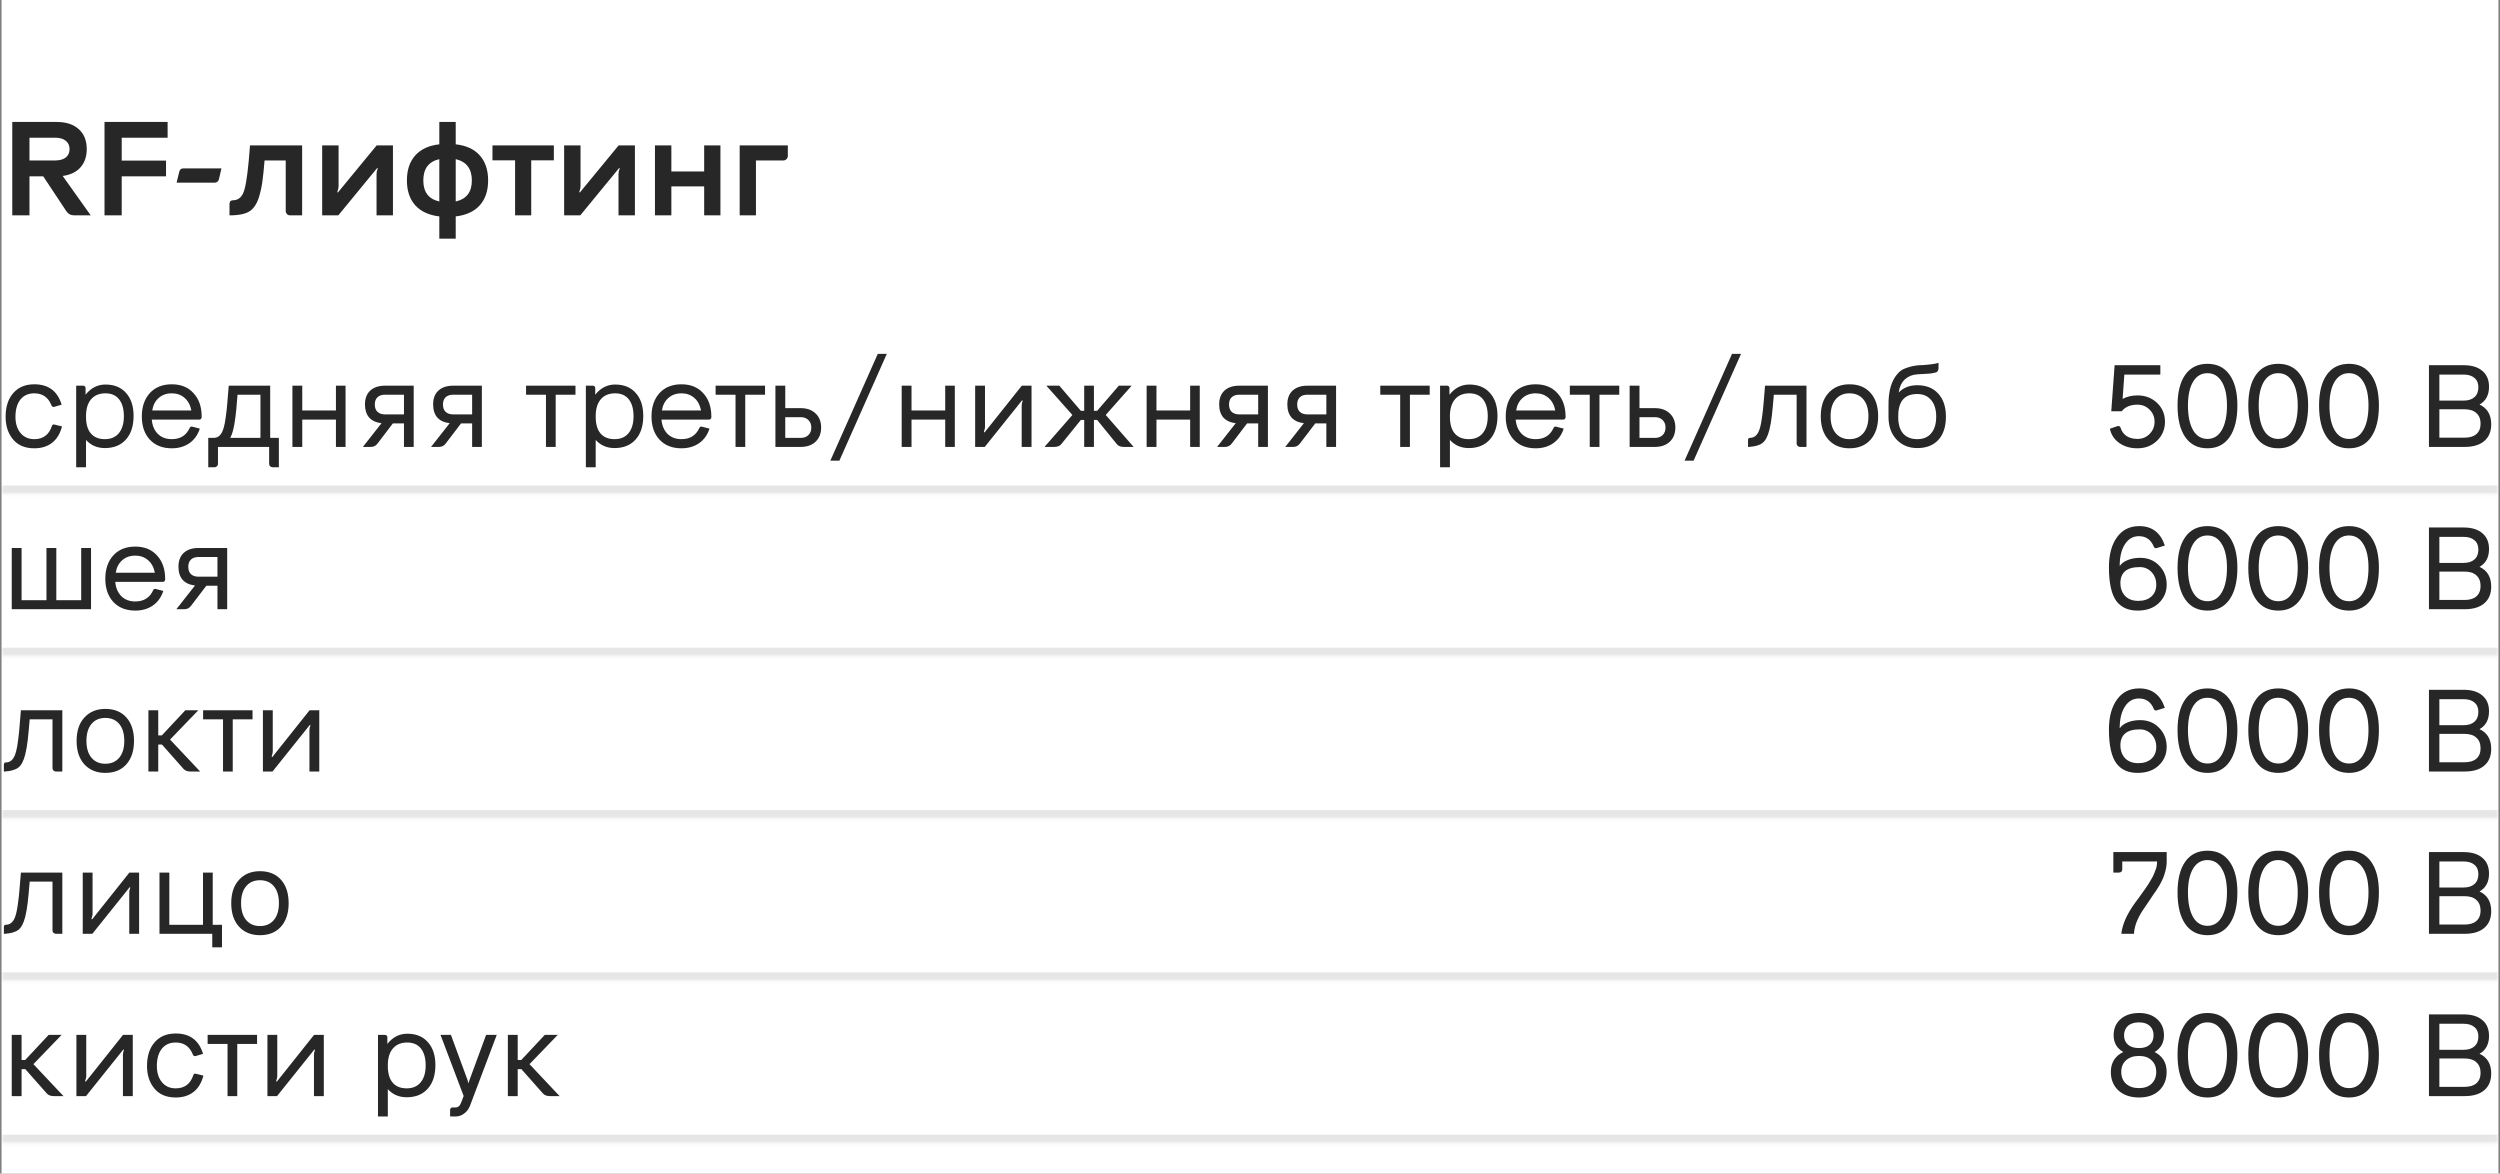 <?xml version="1.0" encoding="UTF-8"?> <svg xmlns="http://www.w3.org/2000/svg" width="801" height="376" viewBox="0 0 801 376" fill="none"><rect x="0" y="0" width="801" height="376" fill="#808080" stroke="none"/><g clip-path="url(#clip0_1546_28248)"><rect width="800" height="376" transform="translate(0.5)" fill="white"></rect><path d="M20.081 56.37L29.067 69H23.769C22.667 69 21.805 68.52 21.183 67.559L13.851 56.497H9.443V69H3.933V39.077H18.174C21.198 39.077 23.557 39.854 25.252 41.408C26.948 42.934 27.795 45.053 27.795 47.766C27.795 50.167 27.117 52.131 25.761 53.657C24.405 55.154 22.512 56.059 20.081 56.37ZM17.666 44.12H9.443V51.411H17.666C19.107 51.411 20.237 51.1 21.056 50.478C21.876 49.828 22.285 48.924 22.285 47.766C22.285 46.635 21.876 45.745 21.056 45.095C20.237 44.446 19.107 44.12 17.666 44.12ZM53.703 39.077V44.12H38.996V51.453H53.195V56.497H38.996V69H33.486V39.077H53.703ZM68.748 58.531H56.584L57.431 55.056C57.573 54.321 58.025 53.954 58.788 53.954H70.952L70.147 57.429C69.921 58.164 69.454 58.531 68.748 58.531ZM80.102 46.579H96.801V69H92.902C92.534 69 92.209 68.859 91.927 68.576C91.672 68.294 91.545 67.969 91.545 67.601V51.411H84.764C84.566 53.982 84.326 56.299 84.043 58.362C83.789 60.085 83.422 61.724 82.941 63.278C82.235 65.397 81.246 66.867 79.975 67.686C78.731 68.477 76.88 68.915 74.422 69H73.532V65.44C73.532 64.592 73.899 64.168 74.634 64.168C76.471 64.168 77.7 63.024 78.322 60.735C79 58.39 79.593 53.671 80.102 46.579ZM120.729 46.621V46.579H125.9V69H120.644V55.819C120.644 55.197 120.757 54.632 120.983 54.123C121.096 53.982 121.054 53.883 120.856 53.827L108.395 69L108.353 68.958V69H103.225V46.579H108.48V59.718C108.48 60.114 108.353 60.693 108.099 61.456C108.042 61.597 108.099 61.667 108.268 61.667L120.687 46.579L120.729 46.621ZM146.012 69.339V76.46H140.757V69.339C137.422 68.944 134.851 67.757 133.043 65.779C131.263 63.773 130.373 61.117 130.373 57.811C130.373 54.476 131.263 51.806 133.043 49.8C134.851 47.794 137.422 46.607 140.757 46.24V39.077H146.012V46.24C149.375 46.607 151.946 47.794 153.726 49.8C155.506 51.806 156.396 54.476 156.396 57.811C156.396 61.117 155.506 63.773 153.726 65.779C151.946 67.757 149.375 68.944 146.012 69.339ZM140.757 64.55V50.987C137.338 51.778 135.628 54.053 135.628 57.811C135.628 61.54 137.338 63.787 140.757 64.55ZM146.012 50.987V64.55C149.459 63.787 151.183 61.54 151.183 57.811C151.183 54.081 149.459 51.806 146.012 50.987ZM157.787 46.579H177.453V51.368H170.205V69H165.034V51.368H157.787V46.579ZM198.254 46.621V46.579H203.425V69H198.169V55.819C198.169 55.197 198.282 54.632 198.508 54.123C198.621 53.982 198.579 53.883 198.381 53.827L185.92 69L185.878 68.958V69H180.749V46.579H186.005V59.718C186.005 60.114 185.878 60.693 185.624 61.456C185.567 61.597 185.624 61.667 185.793 61.667L198.212 46.579L198.254 46.621ZM225.614 54.928V46.579H230.827V69H225.614V59.718H215.103V69H209.847V46.579H215.103V54.928H225.614ZM236.992 46.579H252.42V49.969C252.42 50.365 252.279 50.704 251.996 50.987C251.714 51.269 251.375 51.411 250.979 51.411H242.206V69H236.992V46.579Z" fill="#272727"></path><mask id="path-2-inside-1_1546_28248" fill="white"><path d="M0.5 106.191H800.5V158.191H0.5V106.191Z"></path></mask><path d="M800.5 155.542H0.5V160.84H800.5V155.542Z" fill="black" fill-opacity="0.1" mask="url(#path-2-inside-1_1546_28248)"></path><path d="M10.995 143.636C8.053 143.636 5.791 142.697 4.209 140.818C2.602 138.914 1.798 136.491 1.798 133.549C1.798 130.335 2.614 127.801 4.246 125.946C5.877 124.067 8.127 123.128 10.995 123.128C15.52 123.128 18.437 125.304 19.748 129.655L17.374 130.36C16.979 130.459 16.682 130.298 16.484 129.877C15.47 127.306 13.641 126.021 10.995 126.021C9.067 126.021 7.571 126.7 6.508 128.06C5.47 129.395 4.95 131.225 4.95 133.549C4.95 135.7 5.494 137.431 6.582 138.741C7.67 140.051 9.141 140.707 10.995 140.707C13.789 140.707 15.656 139.334 16.595 136.59C16.694 136.096 16.991 135.91 17.485 136.034L19.859 136.627C19.29 138.902 18.239 140.645 16.707 141.856C15.198 143.043 13.295 143.636 10.995 143.636ZM33.79 123.202C36.608 123.202 38.809 124.104 40.391 125.909C41.998 127.689 42.802 130.137 42.802 133.252C42.802 136.466 41.986 138.988 40.354 140.818C38.722 142.647 36.472 143.562 33.605 143.562C31.157 143.562 29.142 142.697 27.559 140.966V149.719H24.407V123.573H26.669C26.867 123.573 27.04 123.647 27.189 123.795C27.337 123.919 27.411 124.08 27.411 124.277V126.466C29.142 124.29 31.268 123.202 33.79 123.202ZM33.605 140.707C35.533 140.707 37.029 140.064 38.092 138.778C39.155 137.468 39.687 135.663 39.687 133.364C39.687 131.04 39.18 129.235 38.166 127.949C37.153 126.663 35.694 126.021 33.79 126.021C31.861 126.021 30.353 126.626 29.265 127.838C28.178 129.049 27.609 130.792 27.559 133.067V133.512C27.559 135.885 28.079 137.678 29.117 138.889C30.155 140.101 31.651 140.707 33.605 140.707ZM55.045 123.128C57.987 123.128 60.311 124.08 62.017 125.983C63.748 127.862 64.613 130.347 64.613 133.438V133.697C64.613 133.895 64.539 134.068 64.39 134.217C64.242 134.365 64.069 134.439 63.871 134.439H48.629C48.802 136.368 49.457 137.9 50.594 139.038C51.732 140.15 53.215 140.707 55.045 140.707C57.764 140.707 59.668 139.52 60.756 137.146C60.929 136.751 61.201 136.602 61.572 136.701L64.019 137.332C63.377 139.334 62.264 140.892 60.682 142.005C59.099 143.093 57.22 143.636 55.045 143.636C52.078 143.636 49.729 142.709 47.998 140.855C46.292 139.001 45.439 136.528 45.439 133.438C45.439 130.347 46.292 127.85 47.998 125.946C49.729 124.067 52.078 123.128 55.045 123.128ZM55.045 126.021C53.363 126.021 51.967 126.515 50.854 127.504C49.741 128.468 49.049 129.803 48.777 131.509H61.312C60.991 129.803 60.274 128.468 59.161 127.504C58.049 126.515 56.676 126.021 55.045 126.021ZM86.565 123.573V140.299H89.346V149.719H87.344C87.047 149.719 86.787 149.607 86.565 149.385C86.342 149.187 86.231 148.927 86.231 148.606V143.191H69.839V148.606C69.839 148.927 69.728 149.187 69.505 149.385C69.282 149.607 69.011 149.719 68.689 149.719H66.724V140.299H68.43C69.245 140.299 69.913 140.027 70.432 139.483C70.976 138.939 71.409 138.061 71.73 136.85C71.928 136.182 72.126 135.119 72.324 133.66C72.571 131.88 72.731 130.446 72.806 129.358C72.905 128.444 73.065 126.515 73.288 123.573H86.565ZM83.449 126.466H76.106C75.859 130.051 75.55 133.03 75.179 135.403C74.833 137.579 74.363 139.211 73.77 140.299H83.449V126.466ZM107.634 131.509V123.573H110.713V143.191H107.634V134.439H96.842V143.191H93.69V123.573H96.842V131.509H107.634ZM123.35 123.573H132.548V143.191H129.432V135.663H125.872L121.014 142.042C120.47 142.808 119.741 143.191 118.826 143.191H116.267L122.238 135.589C120.507 135.391 119.184 134.785 118.27 133.772C117.379 132.733 116.934 131.336 116.934 129.581C116.934 127.677 117.491 126.206 118.603 125.168C119.741 124.104 121.323 123.573 123.35 123.573ZM123.35 132.77H129.432V126.466H123.35C122.312 126.466 121.508 126.738 120.94 127.281C120.371 127.825 120.087 128.592 120.087 129.581C120.087 130.619 120.371 131.41 120.94 131.954C121.508 132.498 122.312 132.77 123.35 132.77ZM145.189 123.573H154.386V143.191H151.271V135.663H147.711L142.853 142.042C142.309 142.808 141.579 143.191 140.665 143.191H138.106L144.076 135.589C142.346 135.391 141.023 134.785 140.108 133.772C139.218 132.733 138.773 131.336 138.773 129.581C138.773 127.677 139.329 126.206 140.442 125.168C141.579 124.104 143.162 123.573 145.189 123.573ZM145.189 132.77H151.271V126.466H145.189C144.151 126.466 143.347 126.738 142.778 127.281C142.21 127.825 141.925 128.592 141.925 129.581C141.925 130.619 142.21 131.41 142.778 131.954C143.347 132.498 144.151 132.77 145.189 132.77ZM168.548 123.573H184.384V126.466H178.042V143.191H174.927V126.466H168.548V123.573ZM197.092 123.202C199.91 123.202 202.111 124.104 203.693 125.909C205.3 127.689 206.104 130.137 206.104 133.252C206.104 136.466 205.288 138.988 203.656 140.818C202.024 142.647 199.774 143.562 196.907 143.562C194.459 143.562 192.444 142.697 190.861 140.966V149.719H187.709V123.573H189.971C190.169 123.573 190.342 123.647 190.491 123.795C190.639 123.919 190.713 124.08 190.713 124.277V126.466C192.444 124.29 194.57 123.202 197.092 123.202ZM196.907 140.707C198.835 140.707 200.331 140.064 201.394 138.778C202.457 137.468 202.989 135.663 202.989 133.364C202.989 131.04 202.482 129.235 201.468 127.949C200.454 126.663 198.996 126.021 197.092 126.021C195.163 126.021 193.655 126.626 192.567 127.838C191.48 129.049 190.911 130.792 190.861 133.067V133.512C190.861 135.885 191.381 137.678 192.419 138.889C193.457 140.101 194.953 140.707 196.907 140.707ZM218.347 123.128C221.289 123.128 223.613 124.08 225.319 125.983C227.049 127.862 227.915 130.347 227.915 133.438V133.697C227.915 133.895 227.841 134.068 227.692 134.217C227.544 134.365 227.371 134.439 227.173 134.439H211.931C212.104 136.368 212.759 137.9 213.896 139.038C215.034 140.15 216.517 140.707 218.347 140.707C221.066 140.707 222.97 139.52 224.058 137.146C224.231 136.751 224.503 136.602 224.874 136.701L227.321 137.332C226.679 139.334 225.566 140.892 223.984 142.005C222.401 143.093 220.522 143.636 218.347 143.636C215.38 143.636 213.031 142.709 211.3 140.855C209.594 139.001 208.741 136.528 208.741 133.438C208.741 130.347 209.594 127.85 211.3 125.946C213.031 124.067 215.38 123.128 218.347 123.128ZM218.347 126.021C216.665 126.021 215.268 126.515 214.156 127.504C213.043 128.468 212.351 129.803 212.079 131.509H224.614C224.293 129.803 223.576 128.468 222.463 127.504C221.351 126.515 219.978 126.021 218.347 126.021ZM229.284 123.573H245.12V126.466H238.778V143.191H235.663V126.466H229.284V123.573ZM251.597 130.768H256.567C258.545 130.768 260.127 131.336 261.314 132.474C262.501 133.586 263.094 135.094 263.094 136.998C263.094 138.877 262.501 140.385 261.314 141.523C260.127 142.635 258.545 143.191 256.567 143.191H248.445V123.573H251.597V130.768ZM251.597 140.299H256.567C257.58 140.299 258.396 140.002 259.014 139.409C259.633 138.791 259.942 137.987 259.942 136.998C259.942 135.984 259.633 135.181 259.014 134.587C258.396 133.969 257.58 133.66 256.567 133.66H251.597V140.299ZM268.933 147.605H266.04L281.245 113.374H284.138L268.933 147.605ZM302.844 131.509V123.573H305.922V143.191H302.844V134.439H292.051V143.191H288.899V123.573H292.051V131.509H302.844ZM327.423 123.61V123.573H330.501V143.191H327.349V129.915C327.349 129.42 327.448 128.95 327.645 128.505C327.72 128.357 327.67 128.283 327.497 128.283H327.46L315.518 143.191H312.44V123.573H315.592V136.85C315.592 137.146 315.481 137.628 315.259 138.296C315.209 138.444 315.259 138.519 315.407 138.519H315.481L327.386 123.573L327.423 123.61ZM362.584 123.573L354.276 132.956L363.214 143.191H360.062C359.048 143.191 358.306 142.895 357.837 142.301L351.532 134.55H350.494V143.191H347.378V134.55H346.303L340.035 142.301C339.566 142.895 338.824 143.191 337.81 143.191H334.658L343.596 132.956L335.251 123.573H339.405L346.303 131.621H347.378V123.573H350.494V131.621H351.532L358.467 123.573H362.584ZM381.326 131.509V123.573H384.404V143.191H381.326V134.439H370.533V143.191H367.381V123.573H370.533V131.509H381.326ZM397.041 123.573H406.239V143.191H403.123V135.663H399.563L394.705 142.042C394.161 142.808 393.432 143.191 392.517 143.191H389.958L395.929 135.589C394.198 135.391 392.875 134.785 391.961 133.772C391.07 132.733 390.625 131.336 390.625 129.581C390.625 127.677 391.182 126.206 392.294 125.168C393.432 124.104 395.014 123.573 397.041 123.573ZM397.041 132.77H403.123V126.466H397.041C396.003 126.466 395.199 126.738 394.631 127.281C394.062 127.825 393.778 128.592 393.778 129.581C393.778 130.619 394.062 131.41 394.631 131.954C395.199 132.498 396.003 132.77 397.041 132.77ZM418.88 123.573H428.077V143.191H424.962V135.663H421.402L416.544 142.042C416 142.808 415.27 143.191 414.356 143.191H411.797L417.768 135.589C416.037 135.391 414.714 134.785 413.799 133.772C412.909 132.733 412.464 131.336 412.464 129.581C412.464 127.677 413.02 126.206 414.133 125.168C415.27 124.104 416.853 123.573 418.88 123.573ZM418.88 132.77H424.962V126.466H418.88C417.842 126.466 417.038 126.738 416.47 127.281C415.901 127.825 415.617 128.592 415.617 129.581C415.617 130.619 415.901 131.41 416.47 131.954C417.038 132.498 417.842 132.77 418.88 132.77ZM442.239 123.573H458.075V126.466H451.733V143.191H448.618V126.466H442.239V123.573ZM470.783 123.202C473.601 123.202 475.802 124.104 477.384 125.909C478.991 127.689 479.795 130.137 479.795 133.252C479.795 136.466 478.979 138.988 477.347 140.818C475.715 142.647 473.466 143.562 470.598 143.562C468.15 143.562 466.135 142.697 464.552 140.966V149.719H461.4V123.573H463.662C463.86 123.573 464.033 123.647 464.182 123.795C464.33 123.919 464.404 124.08 464.404 124.277V126.466C466.135 124.29 468.261 123.202 470.783 123.202ZM470.598 140.707C472.526 140.707 474.022 140.064 475.085 138.778C476.148 137.468 476.68 135.663 476.68 133.364C476.68 131.04 476.173 129.235 475.159 127.949C474.145 126.663 472.687 126.021 470.783 126.021C468.854 126.021 467.346 126.626 466.258 127.838C465.171 129.049 464.602 130.792 464.552 133.067V133.512C464.552 135.885 465.072 137.678 466.11 138.889C467.149 140.101 468.644 140.707 470.598 140.707ZM492.038 123.128C494.98 123.128 497.304 124.08 499.01 125.983C500.741 127.862 501.606 130.347 501.606 133.438V133.697C501.606 133.895 501.532 134.068 501.383 134.217C501.235 134.365 501.062 134.439 500.864 134.439H485.622C485.795 136.368 486.45 137.9 487.587 139.038C488.725 140.15 490.208 140.707 492.038 140.707C494.757 140.707 496.661 139.52 497.749 137.146C497.922 136.751 498.194 136.602 498.565 136.701L501.012 137.332C500.37 139.334 499.257 140.892 497.675 142.005C496.092 143.093 494.213 143.636 492.038 143.636C489.071 143.636 486.722 142.709 484.991 140.855C483.285 139.001 482.432 136.528 482.432 133.438C482.432 130.347 483.285 127.85 484.991 125.946C486.722 124.067 489.071 123.128 492.038 123.128ZM492.038 126.021C490.356 126.021 488.96 126.515 487.847 127.504C486.734 128.468 486.042 129.803 485.77 131.509H498.305C497.984 129.803 497.267 128.468 496.154 127.504C495.042 126.515 493.669 126.021 492.038 126.021ZM502.975 123.573H518.811V126.466H512.469V143.191H509.354V126.466H502.975V123.573ZM525.288 130.768H530.258C532.236 130.768 533.818 131.336 535.005 132.474C536.192 133.586 536.785 135.094 536.785 136.998C536.785 138.877 536.192 140.385 535.005 141.523C533.818 142.635 532.236 143.191 530.258 143.191H522.136V123.573H525.288V130.768ZM525.288 140.299H530.258C531.271 140.299 532.087 140.002 532.705 139.409C533.324 138.791 533.633 137.987 533.633 136.998C533.633 135.984 533.324 135.181 532.705 134.587C532.087 133.969 531.271 133.66 530.258 133.66H525.288V140.299ZM542.624 147.605H539.731L554.936 113.374H557.829L542.624 147.605ZM565.52 123.573H578.797V143.191H576.72C576.423 143.191 576.164 143.08 575.941 142.858C575.743 142.635 575.644 142.388 575.644 142.116V126.466H568.339C568.141 128.938 567.931 131.176 567.708 133.178C567.51 134.884 567.238 136.429 566.892 137.814C566.373 139.841 565.644 141.213 564.704 141.93C563.765 142.647 562.318 143.068 560.365 143.191H560.068V141.04C560.068 140.546 560.254 140.299 560.625 140.299C561.441 140.299 562.12 140.027 562.664 139.483C563.208 138.939 563.641 138.061 563.962 136.85C564.21 135.91 564.407 134.847 564.556 133.66C564.803 131.88 564.964 130.446 565.038 129.358C565.137 128.444 565.297 126.515 565.52 123.573ZM592.566 143.636C589.772 143.636 587.535 142.722 585.854 140.892C584.197 139.062 583.369 136.565 583.369 133.401C583.369 130.211 584.197 127.714 585.854 125.909C587.535 124.055 589.772 123.128 592.566 123.128C595.434 123.128 597.684 124.043 599.316 125.872C600.948 127.702 601.764 130.211 601.764 133.401C601.764 136.541 600.948 139.038 599.316 140.892C597.684 142.722 595.434 143.636 592.566 143.636ZM588.116 138.741C589.204 140.051 590.687 140.707 592.566 140.707C594.47 140.707 595.966 140.051 597.054 138.741C598.117 137.455 598.648 135.663 598.648 133.364C598.648 131.064 598.117 129.272 597.054 127.986C595.966 126.676 594.47 126.021 592.566 126.021C590.687 126.021 589.204 126.676 588.116 127.986C587.053 129.272 586.521 131.064 586.521 133.364C586.521 135.663 587.053 137.455 588.116 138.741ZM614.276 123.425C617.168 123.425 619.418 124.327 621.025 126.132C622.657 127.912 623.473 130.372 623.473 133.512C623.473 136.677 622.67 139.149 621.062 140.929C619.455 142.685 617.193 143.562 614.276 143.562C611.63 143.562 609.442 142.672 607.711 140.892C605.981 139.062 605.103 136.677 605.078 133.734V130.026C605.004 125.254 606.043 121.756 608.194 119.53C608.713 118.937 609.38 118.467 610.196 118.121C611.531 117.577 612.891 117.231 614.276 117.083C614.548 117.033 615.178 116.996 616.167 116.972C618.491 116.798 620.135 116.564 621.1 116.267V117.936C621.1 118.776 620.716 119.271 619.95 119.419C619.258 119.568 618.627 119.666 618.058 119.716L614.276 119.938C612.718 120.037 611.408 120.569 610.345 121.533C609.281 122.497 608.614 123.907 608.342 125.761C609.85 124.203 611.828 123.425 614.276 123.425ZM614.276 140.707C616.229 140.707 617.725 140.076 618.763 138.815C619.826 137.554 620.358 135.787 620.358 133.512C620.358 131.213 619.814 129.432 618.726 128.172C617.663 126.886 616.179 126.243 614.276 126.243C610.221 126.243 608.194 128.592 608.194 133.289V133.734C608.194 135.984 608.725 137.715 609.788 138.927C610.876 140.113 612.372 140.707 614.276 140.707Z" fill="#272727"></path><path d="M684.831 126.688C687.352 126.688 689.454 127.492 691.135 129.099C692.816 130.706 693.657 132.708 693.657 135.107C693.657 137.53 692.816 139.557 691.135 141.189C689.454 142.821 687.352 143.636 684.831 143.636C682.556 143.636 680.615 143.068 679.008 141.93C677.401 140.793 676.4 139.273 676.004 137.369L678.378 136.553C678.922 136.38 679.28 136.565 679.453 137.109C679.799 138.222 680.43 139.087 681.345 139.705C682.284 140.323 683.446 140.632 684.831 140.632C686.388 140.632 687.686 140.101 688.725 139.038C689.788 137.975 690.319 136.677 690.319 135.144C690.319 133.586 689.788 132.288 688.725 131.25C687.686 130.187 686.388 129.655 684.831 129.655C682.605 129.655 680.924 130.36 679.787 131.769H676.449L677.525 117.009H692.174V120.013H680.64L680.084 127.801C681.493 127.059 683.075 126.688 684.831 126.688ZM707.29 143.636C704.2 143.636 701.826 142.45 700.17 140.076C698.513 137.703 697.685 134.315 697.685 129.915C697.685 125.662 698.513 122.374 700.17 120.05C701.826 117.726 704.2 116.564 707.29 116.564C710.331 116.564 712.68 117.726 714.337 120.05C716.018 122.374 716.859 125.662 716.859 129.915C716.859 134.291 716.018 137.678 714.337 140.076C712.68 142.45 710.331 143.636 707.29 143.636ZM707.29 140.632C709.244 140.632 710.764 139.693 711.852 137.814C712.964 135.91 713.521 133.277 713.521 129.915C713.521 126.651 712.964 124.117 711.852 122.312C710.764 120.482 709.231 119.568 707.253 119.568C705.3 119.568 703.767 120.482 702.655 122.312C701.567 124.142 701.023 126.676 701.023 129.915C701.023 133.277 701.567 135.91 702.655 137.814C703.742 139.693 705.288 140.632 707.29 140.632ZM729.962 143.636C726.872 143.636 724.498 142.45 722.842 140.076C721.185 137.703 720.357 134.315 720.357 129.915C720.357 125.662 721.185 122.374 722.842 120.05C724.498 117.726 726.872 116.564 729.962 116.564C733.003 116.564 735.352 117.726 737.008 120.05C738.69 122.374 739.53 125.662 739.53 129.915C739.53 134.291 738.69 137.678 737.008 140.076C735.352 142.45 733.003 143.636 729.962 143.636ZM729.962 140.632C731.915 140.632 733.436 139.693 734.524 137.814C735.636 135.91 736.193 133.277 736.193 129.915C736.193 126.651 735.636 124.117 734.524 122.312C733.436 120.482 731.903 119.568 729.925 119.568C727.972 119.568 726.439 120.482 725.326 122.312C724.238 124.142 723.695 126.676 723.695 129.915C723.695 133.277 724.238 135.91 725.326 137.814C726.414 139.693 727.959 140.632 729.962 140.632ZM752.634 143.636C749.543 143.636 747.17 142.45 745.513 140.076C743.857 137.703 743.029 134.315 743.029 129.915C743.029 125.662 743.857 122.374 745.513 120.05C747.17 117.726 749.543 116.564 752.634 116.564C755.675 116.564 758.024 117.726 759.68 120.05C761.361 122.374 762.202 125.662 762.202 129.915C762.202 134.291 761.361 137.678 759.68 140.076C758.024 142.45 755.675 143.636 752.634 143.636ZM752.634 140.632C754.587 140.632 756.108 139.693 757.195 137.814C758.308 135.91 758.864 133.277 758.864 129.915C758.864 126.651 758.308 124.117 757.195 122.312C756.108 120.482 754.575 119.568 752.597 119.568C750.644 119.568 749.111 120.482 747.998 122.312C746.91 124.142 746.366 126.676 746.366 129.915C746.366 133.277 746.91 135.91 747.998 137.814C749.086 139.693 750.631 140.632 752.634 140.632ZM794.442 129.618C796.939 130.78 798.187 132.894 798.187 135.96C798.187 138.259 797.446 140.039 795.962 141.3C794.504 142.561 792.414 143.191 789.695 143.191H778.235V117.009H789.324C791.92 117.009 793.923 117.614 795.332 118.826C796.766 120.013 797.483 121.706 797.483 123.907C797.483 126.577 796.469 128.481 794.442 129.618ZM789.324 120.013H781.573V128.357H789.324C790.832 128.357 791.994 127.986 792.81 127.244C793.651 126.503 794.071 125.452 794.071 124.092C794.071 122.782 793.651 121.78 792.81 121.088C791.994 120.371 790.832 120.013 789.324 120.013ZM781.573 140.225H789.695C791.327 140.225 792.575 139.841 793.44 139.075C794.331 138.284 794.776 137.183 794.776 135.774C794.776 134.291 794.331 133.153 793.44 132.362C792.575 131.546 791.327 131.138 789.695 131.138H781.573V140.225Z" fill="#272727"></path><mask id="path-6-inside-2_1546_28248" fill="white"><path d="M0.5 158.191H800.5V210.191H0.5V158.191Z"></path></mask><path d="M800.5 207.542H0.5V212.84H800.5V207.542Z" fill="black" fill-opacity="0.1" mask="url(#path-6-inside-2_1546_28248)"></path><path d="M26.015 192.299V175.573H29.168V195.191H3.764V175.573H6.916V192.299H14.889V175.573H18.042V192.299H26.015ZM43.347 175.128C46.289 175.128 48.613 176.08 50.319 177.983C52.05 179.862 52.915 182.347 52.915 185.438V185.697C52.915 185.895 52.841 186.068 52.692 186.217C52.544 186.365 52.371 186.439 52.173 186.439H36.931C37.104 188.368 37.759 189.9 38.896 191.038C40.034 192.15 41.517 192.707 43.347 192.707C46.066 192.707 47.97 191.52 49.058 189.146C49.231 188.751 49.503 188.602 49.874 188.701L52.321 189.332C51.679 191.334 50.566 192.892 48.984 194.005C47.401 195.093 45.522 195.636 43.347 195.636C40.38 195.636 38.031 194.709 36.3 192.855C34.594 191.001 33.741 188.528 33.741 185.438C33.741 182.347 34.594 179.85 36.3 177.946C38.031 176.067 40.38 175.128 43.347 175.128ZM43.347 178.021C41.665 178.021 40.269 178.515 39.156 179.504C38.043 180.468 37.351 181.803 37.079 183.509H49.614C49.293 181.803 48.576 180.468 47.463 179.504C46.351 178.515 44.978 178.021 43.347 178.021ZM63.592 175.573H72.79V195.191H69.675V187.663H66.114L61.256 194.042C60.712 194.808 59.983 195.191 59.068 195.191H56.509L62.48 187.589C60.749 187.391 59.426 186.785 58.512 185.772C57.622 184.733 57.176 183.336 57.176 181.581C57.176 179.677 57.733 178.206 58.845 177.168C59.983 176.104 61.565 175.573 63.592 175.573ZM63.592 184.77H69.675V178.466H63.592C62.554 178.466 61.751 178.738 61.182 179.281C60.613 179.825 60.329 180.592 60.329 181.581C60.329 182.619 60.613 183.41 61.182 183.954C61.751 184.498 62.554 184.77 63.592 184.77Z" fill="#272727"></path><path d="M684.899 195.636C681.932 195.636 679.682 194.647 678.149 192.67C676.517 190.494 675.701 186.859 675.701 181.766C675.701 177.736 676.554 174.534 678.26 172.161C679.966 169.763 682.352 168.564 685.418 168.564C689.497 168.564 692.229 170.64 693.614 174.794L690.981 175.61C690.56 175.709 690.264 175.56 690.091 175.165C689.176 172.915 687.581 171.79 685.307 171.79C683.428 171.79 681.932 172.655 680.819 174.386C679.707 176.092 679.15 178.416 679.15 181.358C679.719 180.518 680.584 179.875 681.746 179.43C682.933 178.96 684.243 178.725 685.677 178.725C688.175 178.725 690.214 179.553 691.797 181.21C693.404 182.866 694.207 184.894 694.207 187.292C694.207 189.641 693.367 191.619 691.685 193.226C690.004 194.833 687.742 195.636 684.899 195.636ZM685.084 192.521C686.864 192.521 688.273 192.051 689.312 191.112C690.35 190.172 690.869 188.911 690.869 187.329C690.869 185.722 690.375 184.387 689.386 183.324C688.372 182.236 687.099 181.692 685.566 181.692C681.437 181.692 679.373 183.41 679.373 186.847C679.373 188.256 679.744 189.468 680.485 190.481C681.524 191.841 683.057 192.521 685.084 192.521ZM707.29 195.636C704.2 195.636 701.826 194.45 700.17 192.076C698.513 189.703 697.685 186.315 697.685 181.915C697.685 177.662 698.513 174.374 700.17 172.05C701.826 169.726 704.2 168.564 707.29 168.564C710.331 168.564 712.68 169.726 714.337 172.05C716.018 174.374 716.858 177.662 716.858 181.915C716.858 186.291 716.018 189.678 714.337 192.076C712.68 194.45 710.331 195.636 707.29 195.636ZM707.29 192.632C709.243 192.632 710.764 191.693 711.852 189.814C712.964 187.91 713.521 185.277 713.521 181.915C713.521 178.651 712.964 176.117 711.852 174.312C710.764 172.482 709.231 171.568 707.253 171.568C705.3 171.568 703.767 172.482 702.654 174.312C701.567 176.142 701.023 178.676 701.023 181.915C701.023 185.277 701.567 187.91 702.654 189.814C703.742 191.693 705.288 192.632 707.29 192.632ZM729.962 195.636C726.871 195.636 724.498 194.45 722.841 192.076C721.185 189.703 720.357 186.315 720.357 181.915C720.357 177.662 721.185 174.374 722.841 172.05C724.498 169.726 726.871 168.564 729.962 168.564C733.003 168.564 735.352 169.726 737.008 172.05C738.69 174.374 739.53 177.662 739.53 181.915C739.53 186.291 738.69 189.678 737.008 192.076C735.352 194.45 733.003 195.636 729.962 195.636ZM729.962 192.632C731.915 192.632 733.436 191.693 734.524 189.814C735.636 187.91 736.192 185.277 736.192 181.915C736.192 178.651 735.636 176.117 734.524 174.312C733.436 172.482 731.903 171.568 729.925 171.568C727.972 171.568 726.439 172.482 725.326 174.312C724.238 176.142 723.694 178.676 723.694 181.915C723.694 185.277 724.238 187.91 725.326 189.814C726.414 191.693 727.959 192.632 729.962 192.632ZM752.634 195.636C749.543 195.636 747.17 194.45 745.513 192.076C743.857 189.703 743.028 186.315 743.028 181.915C743.028 177.662 743.857 174.374 745.513 172.05C747.17 169.726 749.543 168.564 752.634 168.564C755.675 168.564 758.024 169.726 759.68 172.05C761.361 174.374 762.202 177.662 762.202 181.915C762.202 186.291 761.361 189.678 759.68 192.076C758.024 194.45 755.675 195.636 752.634 195.636ZM752.634 192.632C754.587 192.632 756.107 191.693 757.195 189.814C758.308 187.91 758.864 185.277 758.864 181.915C758.864 178.651 758.308 176.117 757.195 174.312C756.107 172.482 754.575 171.568 752.597 171.568C750.643 171.568 749.111 172.482 747.998 174.312C746.91 176.142 746.366 178.676 746.366 181.915C746.366 185.277 746.91 187.91 747.998 189.814C749.086 191.693 750.631 192.632 752.634 192.632ZM794.442 181.618C796.939 182.78 798.187 184.894 798.187 187.96C798.187 190.259 797.446 192.039 795.962 193.3C794.503 194.561 792.414 195.191 789.695 195.191H778.235V169.009H789.324C791.92 169.009 793.922 169.614 795.332 170.826C796.766 172.013 797.483 173.706 797.483 175.907C797.483 178.577 796.469 180.481 794.442 181.618ZM789.324 172.013H781.573V180.357H789.324C790.832 180.357 791.994 179.986 792.81 179.244C793.65 178.503 794.071 177.452 794.071 176.092C794.071 174.782 793.65 173.78 792.81 173.088C791.994 172.371 790.832 172.013 789.324 172.013ZM781.573 192.225H789.695C791.326 192.225 792.575 191.841 793.44 191.075C794.33 190.284 794.775 189.183 794.775 187.774C794.775 186.291 794.33 185.153 793.44 184.362C792.575 183.546 791.326 183.138 789.695 183.138H781.573V192.225Z" fill="#272727"></path><mask id="path-10-inside-3_1546_28248" fill="white"><path d="M0.5 210.191H800.5V262.191H0.5V210.191Z"></path></mask><path d="M800.5 259.542H0.5V264.84H800.5V259.542Z" fill="black" fill-opacity="0.1" mask="url(#path-10-inside-3_1546_28248)"></path><path d="M6.693 227.573H19.97V247.191H17.893C17.597 247.191 17.337 247.08 17.115 246.858C16.917 246.635 16.818 246.388 16.818 246.116V230.466H9.512C9.314 232.938 9.104 235.176 8.881 237.178C8.684 238.884 8.412 240.429 8.066 241.814C7.546 243.841 6.817 245.213 5.877 245.93C4.938 246.647 3.492 247.068 1.538 247.191H1.242V245.04C1.242 244.546 1.427 244.299 1.798 244.299C2.614 244.299 3.294 244.027 3.838 243.483C4.382 242.939 4.814 242.061 5.136 240.85C5.383 239.91 5.581 238.847 5.729 237.66C5.976 235.88 6.137 234.446 6.211 233.358C6.31 232.444 6.471 230.515 6.693 227.573ZM33.74 247.636C30.946 247.636 28.708 246.722 27.027 244.892C25.37 243.062 24.542 240.565 24.542 237.401C24.542 234.211 25.37 231.714 27.027 229.909C28.708 228.055 30.946 227.128 33.74 227.128C36.608 227.128 38.858 228.043 40.489 229.872C42.121 231.702 42.937 234.211 42.937 237.401C42.937 240.541 42.121 243.038 40.489 244.892C38.858 246.722 36.608 247.636 33.74 247.636ZM29.289 242.741C30.377 244.051 31.86 244.707 33.74 244.707C35.643 244.707 37.139 244.051 38.227 242.741C39.29 241.455 39.822 239.663 39.822 237.364C39.822 235.064 39.29 233.272 38.227 231.986C37.139 230.676 35.643 230.021 33.74 230.021C31.86 230.021 30.377 230.676 29.289 231.986C28.226 233.272 27.695 235.064 27.695 237.364C27.695 239.663 28.226 241.455 29.289 242.741ZM63.534 227.573L54.485 236.956L64.127 247.191H60.975C60.011 247.191 59.269 246.895 58.75 246.301L51.889 238.55H50.702V247.191H47.55V227.573H50.702V235.621H51.852L59.38 227.573H63.534ZM65.076 227.573H80.912V230.466H74.57V247.191H71.455V230.466H65.076V227.573ZM99.22 227.61V227.573H102.298V247.191H99.146V233.915C99.146 233.42 99.245 232.95 99.443 232.505C99.517 232.357 99.468 232.283 99.294 232.283H99.257L87.316 247.191H84.237V227.573H87.39V240.85C87.39 241.146 87.279 241.628 87.056 242.296C87.007 242.444 87.056 242.519 87.204 242.519H87.279L99.183 227.573L99.22 227.61Z" fill="#272727"></path><path d="M684.899 247.636C681.932 247.636 679.682 246.647 678.149 244.67C676.517 242.494 675.701 238.859 675.701 233.766C675.701 229.736 676.554 226.534 678.26 224.161C679.966 221.763 682.352 220.564 685.418 220.564C689.497 220.564 692.229 222.64 693.614 226.794L690.981 227.61C690.56 227.709 690.264 227.56 690.091 227.165C689.176 224.915 687.581 223.79 685.307 223.79C683.428 223.79 681.932 224.655 680.819 226.386C679.707 228.092 679.15 230.416 679.15 233.358C679.719 232.518 680.584 231.875 681.746 231.43C682.933 230.96 684.243 230.725 685.677 230.725C688.175 230.725 690.214 231.553 691.797 233.21C693.404 234.866 694.207 236.894 694.207 239.292C694.207 241.641 693.367 243.619 691.685 245.226C690.004 246.833 687.742 247.636 684.899 247.636ZM685.084 244.521C686.864 244.521 688.273 244.051 689.312 243.112C690.35 242.172 690.869 240.911 690.869 239.329C690.869 237.722 690.375 236.387 689.386 235.324C688.372 234.236 687.099 233.692 685.566 233.692C681.437 233.692 679.373 235.41 679.373 238.847C679.373 240.256 679.744 241.468 680.485 242.481C681.524 243.841 683.057 244.521 685.084 244.521ZM707.29 247.636C704.2 247.636 701.826 246.45 700.17 244.076C698.513 241.703 697.685 238.315 697.685 233.915C697.685 229.662 698.513 226.374 700.17 224.05C701.826 221.726 704.2 220.564 707.29 220.564C710.331 220.564 712.68 221.726 714.337 224.05C716.018 226.374 716.858 229.662 716.858 233.915C716.858 238.291 716.018 241.678 714.337 244.076C712.68 246.45 710.331 247.636 707.29 247.636ZM707.29 244.632C709.243 244.632 710.764 243.693 711.852 241.814C712.964 239.91 713.521 237.277 713.521 233.915C713.521 230.651 712.964 228.117 711.852 226.312C710.764 224.482 709.231 223.568 707.253 223.568C705.3 223.568 703.767 224.482 702.654 226.312C701.567 228.142 701.023 230.676 701.023 233.915C701.023 237.277 701.567 239.91 702.654 241.814C703.742 243.693 705.288 244.632 707.29 244.632ZM729.962 247.636C726.871 247.636 724.498 246.45 722.841 244.076C721.185 241.703 720.357 238.315 720.357 233.915C720.357 229.662 721.185 226.374 722.841 224.05C724.498 221.726 726.871 220.564 729.962 220.564C733.003 220.564 735.352 221.726 737.008 224.05C738.69 226.374 739.53 229.662 739.53 233.915C739.53 238.291 738.69 241.678 737.008 244.076C735.352 246.45 733.003 247.636 729.962 247.636ZM729.962 244.632C731.915 244.632 733.436 243.693 734.524 241.814C735.636 239.91 736.192 237.277 736.192 233.915C736.192 230.651 735.636 228.117 734.524 226.312C733.436 224.482 731.903 223.568 729.925 223.568C727.972 223.568 726.439 224.482 725.326 226.312C724.238 228.142 723.694 230.676 723.694 233.915C723.694 237.277 724.238 239.91 725.326 241.814C726.414 243.693 727.959 244.632 729.962 244.632ZM752.634 247.636C749.543 247.636 747.17 246.45 745.513 244.076C743.857 241.703 743.028 238.315 743.028 233.915C743.028 229.662 743.857 226.374 745.513 224.05C747.17 221.726 749.543 220.564 752.634 220.564C755.675 220.564 758.024 221.726 759.68 224.05C761.361 226.374 762.202 229.662 762.202 233.915C762.202 238.291 761.361 241.678 759.68 244.076C758.024 246.45 755.675 247.636 752.634 247.636ZM752.634 244.632C754.587 244.632 756.107 243.693 757.195 241.814C758.308 239.91 758.864 237.277 758.864 233.915C758.864 230.651 758.308 228.117 757.195 226.312C756.107 224.482 754.575 223.568 752.597 223.568C750.643 223.568 749.111 224.482 747.998 226.312C746.91 228.142 746.366 230.676 746.366 233.915C746.366 237.277 746.91 239.91 747.998 241.814C749.086 243.693 750.631 244.632 752.634 244.632ZM794.442 233.618C796.939 234.78 798.187 236.894 798.187 239.96C798.187 242.259 797.446 244.039 795.962 245.3C794.503 246.561 792.414 247.191 789.695 247.191H778.235V221.009H789.324C791.92 221.009 793.922 221.614 795.332 222.826C796.766 224.013 797.483 225.706 797.483 227.907C797.483 230.577 796.469 232.481 794.442 233.618ZM789.324 224.013H781.573V232.357H789.324C790.832 232.357 791.994 231.986 792.81 231.244C793.65 230.503 794.071 229.452 794.071 228.092C794.071 226.782 793.65 225.78 792.81 225.088C791.994 224.371 790.832 224.013 789.324 224.013ZM781.573 244.225H789.695C791.326 244.225 792.575 243.841 793.44 243.075C794.33 242.284 794.775 241.183 794.775 239.774C794.775 238.291 794.33 237.153 793.44 236.362C792.575 235.546 791.326 235.138 789.695 235.138H781.573V244.225Z" fill="#272727"></path><mask id="path-14-inside-4_1546_28248" fill="white"><path d="M0.5 262.191H800.5V314.191H0.5V262.191Z"></path></mask><path d="M800.5 311.542H0.5V316.84H800.5V311.542Z" fill="black" fill-opacity="0.1" mask="url(#path-14-inside-4_1546_28248)"></path><path d="M6.693 279.573H19.97V299.191H17.893C17.597 299.191 17.337 299.08 17.115 298.858C16.917 298.635 16.818 298.388 16.818 298.116V282.466H9.512C9.314 284.938 9.104 287.176 8.881 289.178C8.684 290.884 8.412 292.429 8.066 293.814C7.546 295.841 6.817 297.213 5.877 297.93C4.938 298.647 3.492 299.068 1.538 299.191H1.242V297.04C1.242 296.546 1.427 296.299 1.798 296.299C2.614 296.299 3.294 296.027 3.838 295.483C4.382 294.939 4.814 294.061 5.136 292.85C5.383 291.91 5.581 290.847 5.729 289.66C5.976 287.88 6.137 286.446 6.211 285.358C6.31 284.444 6.471 282.515 6.693 279.573ZM41.491 279.61V279.573H44.569V299.191H41.416V285.915C41.416 285.42 41.515 284.95 41.713 284.505C41.787 284.357 41.738 284.283 41.565 284.283H41.528L29.586 299.191H26.508V279.573H29.66V292.85C29.66 293.146 29.549 293.628 29.326 294.296C29.277 294.444 29.326 294.519 29.475 294.519H29.549L41.453 279.573L41.491 279.61ZM68.159 279.573V296.299H71.126V303.53H68.01V299.191H51.099V279.573H54.251V296.299H65.043V279.573H68.159ZM83.284 299.636C80.49 299.636 78.253 298.722 76.572 296.892C74.915 295.062 74.087 292.565 74.087 289.401C74.087 286.211 74.915 283.714 76.572 281.909C78.253 280.055 80.49 279.128 83.284 279.128C86.152 279.128 88.402 280.043 90.034 281.872C91.666 283.702 92.482 286.211 92.482 289.401C92.482 292.541 91.666 295.038 90.034 296.892C88.402 298.722 86.152 299.636 83.284 299.636ZM78.834 294.741C79.922 296.051 81.405 296.707 83.284 296.707C85.188 296.707 86.684 296.051 87.772 294.741C88.835 293.455 89.366 291.663 89.366 289.364C89.366 287.064 88.835 285.272 87.772 283.986C86.684 282.676 85.188 282.021 83.284 282.021C81.405 282.021 79.922 282.676 78.834 283.986C77.771 285.272 77.239 287.064 77.239 289.364C77.239 291.663 77.771 293.455 78.834 294.741Z" fill="#272727"></path><path d="M677.114 273.009H694.21V276.013C694.21 277.323 693.963 278.72 693.469 280.203C693.345 280.599 693.209 280.982 693.061 281.353C692.912 281.724 692.727 282.107 692.504 282.503C692.307 282.898 692.134 283.232 691.985 283.504C691.837 283.776 691.614 284.134 691.318 284.579C691.046 285.025 690.836 285.358 690.687 285.581C690.539 285.779 690.279 286.137 689.908 286.656C689.562 287.176 689.327 287.534 689.204 287.732L686.719 291.403C684.865 294.123 683.863 296.719 683.715 299.191H679.673C679.994 296.175 681.465 292.862 684.086 289.252C684.234 289.055 684.593 288.572 685.161 287.806C685.73 287.04 686.101 286.52 686.274 286.248C686.472 285.976 686.818 285.494 687.312 284.802C687.832 284.085 688.19 283.553 688.388 283.207C688.586 282.861 688.87 282.379 689.241 281.761C689.636 281.118 689.908 280.599 690.057 280.203C690.23 279.783 690.415 279.313 690.613 278.794C690.836 278.275 690.972 277.793 691.021 277.348C691.095 276.878 691.132 276.433 691.132 276.013H679.969V278.46C679.969 279.202 679.598 279.573 678.857 279.573H677.114V273.009ZM707.29 299.636C704.2 299.636 701.826 298.45 700.17 296.076C698.513 293.703 697.685 290.315 697.685 285.915C697.685 281.662 698.513 278.374 700.17 276.05C701.826 273.726 704.2 272.564 707.29 272.564C710.331 272.564 712.68 273.726 714.337 276.05C716.018 278.374 716.858 281.662 716.858 285.915C716.858 290.291 716.018 293.678 714.337 296.076C712.68 298.45 710.331 299.636 707.29 299.636ZM707.29 296.632C709.243 296.632 710.764 295.693 711.852 293.814C712.964 291.91 713.521 289.277 713.521 285.915C713.521 282.651 712.964 280.117 711.852 278.312C710.764 276.482 709.231 275.568 707.253 275.568C705.3 275.568 703.767 276.482 702.654 278.312C701.567 280.142 701.023 282.676 701.023 285.915C701.023 289.277 701.567 291.91 702.654 293.814C703.742 295.693 705.288 296.632 707.29 296.632ZM729.962 299.636C726.871 299.636 724.498 298.45 722.841 296.076C721.185 293.703 720.357 290.315 720.357 285.915C720.357 281.662 721.185 278.374 722.841 276.05C724.498 273.726 726.871 272.564 729.962 272.564C733.003 272.564 735.352 273.726 737.008 276.05C738.69 278.374 739.53 281.662 739.53 285.915C739.53 290.291 738.69 293.678 737.008 296.076C735.352 298.45 733.003 299.636 729.962 299.636ZM729.962 296.632C731.915 296.632 733.436 295.693 734.524 293.814C735.636 291.91 736.192 289.277 736.192 285.915C736.192 282.651 735.636 280.117 734.524 278.312C733.436 276.482 731.903 275.568 729.925 275.568C727.972 275.568 726.439 276.482 725.326 278.312C724.238 280.142 723.694 282.676 723.694 285.915C723.694 289.277 724.238 291.91 725.326 293.814C726.414 295.693 727.959 296.632 729.962 296.632ZM752.634 299.636C749.543 299.636 747.17 298.45 745.513 296.076C743.857 293.703 743.028 290.315 743.028 285.915C743.028 281.662 743.857 278.374 745.513 276.05C747.17 273.726 749.543 272.564 752.634 272.564C755.675 272.564 758.024 273.726 759.68 276.05C761.361 278.374 762.202 281.662 762.202 285.915C762.202 290.291 761.361 293.678 759.68 296.076C758.024 298.45 755.675 299.636 752.634 299.636ZM752.634 296.632C754.587 296.632 756.107 295.693 757.195 293.814C758.308 291.91 758.864 289.277 758.864 285.915C758.864 282.651 758.308 280.117 757.195 278.312C756.107 276.482 754.575 275.568 752.597 275.568C750.643 275.568 749.111 276.482 747.998 278.312C746.91 280.142 746.366 282.676 746.366 285.915C746.366 289.277 746.91 291.91 747.998 293.814C749.086 295.693 750.631 296.632 752.634 296.632ZM794.442 285.618C796.939 286.78 798.187 288.894 798.187 291.96C798.187 294.259 797.446 296.039 795.962 297.3C794.503 298.561 792.414 299.191 789.695 299.191H778.235V273.009H789.324C791.92 273.009 793.922 273.614 795.332 274.826C796.766 276.013 797.483 277.706 797.483 279.907C797.483 282.577 796.469 284.481 794.442 285.618ZM789.324 276.013H781.573V284.357H789.324C790.832 284.357 791.994 283.986 792.81 283.244C793.65 282.503 794.071 281.452 794.071 280.092C794.071 278.782 793.65 277.78 792.81 277.088C791.994 276.371 790.832 276.013 789.324 276.013ZM781.573 296.225H789.695C791.326 296.225 792.575 295.841 793.44 295.075C794.33 294.284 794.775 293.183 794.775 291.774C794.775 290.291 794.33 289.153 793.44 288.362C792.575 287.546 791.326 287.138 789.695 287.138H781.573V296.225Z" fill="#272727"></path><mask id="path-18-inside-5_1546_28248" fill="white"><path d="M0.5 314.191H800.5V366.191H0.5V314.191Z"></path></mask><path d="M800.5 363.542H0.5V368.84H800.5V363.542Z" fill="black" fill-opacity="0.1" mask="url(#path-18-inside-5_1546_28248)"></path><path d="M19.748 331.573L10.699 340.956L20.341 351.191H17.189C16.224 351.191 15.483 350.895 14.964 350.301L8.103 342.55H6.916V351.191H3.764V331.573H6.916V339.621H8.066L15.594 331.573H19.748ZM39.462 331.61V331.573H42.541V351.191H39.388V337.915C39.388 337.42 39.487 336.95 39.685 336.505C39.759 336.357 39.71 336.283 39.537 336.283H39.499L27.558 351.191H24.48V331.573H27.632V344.85C27.632 345.146 27.521 345.628 27.298 346.296C27.249 346.444 27.298 346.519 27.447 346.519H27.521L39.425 331.573L39.462 331.61ZM56.303 351.636C53.361 351.636 51.098 350.697 49.516 348.818C47.909 346.914 47.105 344.491 47.105 341.549C47.105 338.335 47.921 335.801 49.553 333.946C51.185 332.067 53.435 331.128 56.303 331.128C60.827 331.128 63.745 333.304 65.055 337.655L62.681 338.36C62.286 338.459 61.989 338.298 61.791 337.877C60.778 335.306 58.948 334.021 56.303 334.021C54.374 334.021 52.878 334.7 51.815 336.06C50.777 337.395 50.258 339.225 50.258 341.549C50.258 343.7 50.802 345.431 51.889 346.741C52.977 348.051 54.448 348.707 56.303 348.707C59.096 348.707 60.963 347.334 61.903 344.59C62.002 344.096 62.298 343.91 62.793 344.034L65.166 344.627C64.598 346.902 63.547 348.645 62.014 349.856C60.506 351.043 58.602 351.636 56.303 351.636ZM66.525 331.573H82.361V334.466H76.019V351.191H72.904V334.466H66.525V331.573ZM100.669 331.61V331.573H103.747V351.191H100.595V337.915C100.595 337.42 100.694 336.95 100.891 336.505C100.966 336.357 100.916 336.283 100.743 336.283H100.706L88.764 351.191H85.686V331.573H88.838V344.85C88.838 345.146 88.727 345.628 88.505 346.296C88.455 346.444 88.505 346.519 88.653 346.519H88.727L100.632 331.573L100.669 331.61ZM130.489 331.202C133.308 331.202 135.508 332.104 137.09 333.909C138.697 335.689 139.501 338.137 139.501 341.252C139.501 344.466 138.685 346.988 137.053 348.818C135.422 350.647 133.172 351.562 130.304 351.562C127.856 351.562 125.841 350.697 124.259 348.966V357.719H121.106V331.573H123.369C123.566 331.573 123.739 331.647 123.888 331.795C124.036 331.919 124.11 332.08 124.11 332.277V334.466C125.841 332.29 127.967 331.202 130.489 331.202ZM130.304 348.707C132.232 348.707 133.728 348.064 134.791 346.778C135.854 345.468 136.386 343.663 136.386 341.364C136.386 339.04 135.879 337.235 134.865 335.949C133.852 334.663 132.393 334.021 130.489 334.021C128.561 334.021 127.052 334.626 125.965 335.838C124.877 337.049 124.308 338.792 124.259 341.067V341.512C124.259 343.885 124.778 345.678 125.816 346.889C126.855 348.101 128.35 348.707 130.304 348.707ZM150.075 347.001L155.749 331.573H159.161L150.594 354.27C150.198 355.308 149.58 356.136 148.74 356.754C147.899 357.397 146.984 357.719 145.995 357.719H144.215V355.568C144.215 355.37 144.289 355.197 144.438 355.048C144.586 354.9 144.759 354.826 144.957 354.826H145.995C146.811 354.826 147.417 354.257 147.813 353.12L148.554 351.154L141.137 331.573H144.475L149.852 346.185C149.902 346.383 149.927 346.506 149.927 346.556V346.815C149.927 346.914 149.976 346.976 150.075 347.001ZM178.704 331.573L169.655 340.956L179.297 351.191H176.145C175.18 351.191 174.439 350.895 173.919 350.301L167.059 342.55H165.872V351.191H162.719V331.573H165.872V339.621H167.021L174.55 331.573H178.704Z" fill="#272727"></path><path d="M690.335 337.062C692.907 338.372 694.192 340.498 694.192 343.44C694.192 345.888 693.389 347.878 691.782 349.411C690.199 350.895 688.061 351.636 685.366 351.636C682.646 351.636 680.446 350.895 678.765 349.411C677.133 347.903 676.317 345.913 676.317 343.44C676.317 340.498 677.64 338.372 680.285 337.062C678.233 335.875 677.207 334.095 677.207 331.721C677.207 329.545 677.949 327.815 679.432 326.529C680.916 325.219 682.894 324.564 685.366 324.564C687.764 324.564 689.693 325.219 691.151 326.529C692.61 327.84 693.339 329.57 693.339 331.721C693.339 334.095 692.338 335.875 690.335 337.062ZM685.366 327.568C683.833 327.568 682.646 327.938 681.806 328.68C680.965 329.422 680.545 330.436 680.545 331.721C680.545 332.982 680.965 333.983 681.806 334.725C682.646 335.442 683.833 335.801 685.366 335.801C686.825 335.801 687.962 335.442 688.778 334.725C689.594 333.983 690.002 332.982 690.002 331.721C690.002 330.436 689.594 329.422 688.778 328.68C687.962 327.938 686.825 327.568 685.366 327.568ZM685.366 348.632C687.047 348.632 688.382 348.163 689.371 347.223C690.36 346.284 690.855 345.023 690.855 343.44C690.855 341.883 690.36 340.647 689.371 339.732C688.407 338.792 687.072 338.323 685.366 338.323C683.611 338.323 682.214 338.792 681.175 339.732C680.162 340.647 679.655 341.883 679.655 343.44C679.655 345.023 680.162 346.284 681.175 347.223C682.214 348.163 683.611 348.632 685.366 348.632ZM707.29 351.636C704.2 351.636 701.826 350.45 700.17 348.076C698.513 345.703 697.685 342.315 697.685 337.915C697.685 333.662 698.513 330.374 700.17 328.05C701.826 325.726 704.2 324.564 707.29 324.564C710.331 324.564 712.68 325.726 714.337 328.05C716.018 330.374 716.858 333.662 716.858 337.915C716.858 342.291 716.018 345.678 714.337 348.076C712.68 350.45 710.331 351.636 707.29 351.636ZM707.29 348.632C709.243 348.632 710.764 347.693 711.852 345.814C712.964 343.91 713.521 341.277 713.521 337.915C713.521 334.651 712.964 332.117 711.852 330.312C710.764 328.482 709.231 327.568 707.253 327.568C705.3 327.568 703.767 328.482 702.654 330.312C701.567 332.142 701.023 334.676 701.023 337.915C701.023 341.277 701.567 343.91 702.654 345.814C703.742 347.693 705.288 348.632 707.29 348.632ZM729.962 351.636C726.871 351.636 724.498 350.45 722.841 348.076C721.185 345.703 720.357 342.315 720.357 337.915C720.357 333.662 721.185 330.374 722.841 328.05C724.498 325.726 726.871 324.564 729.962 324.564C733.003 324.564 735.352 325.726 737.008 328.05C738.69 330.374 739.53 333.662 739.53 337.915C739.53 342.291 738.69 345.678 737.008 348.076C735.352 350.45 733.003 351.636 729.962 351.636ZM729.962 348.632C731.915 348.632 733.436 347.693 734.524 345.814C735.636 343.91 736.192 341.277 736.192 337.915C736.192 334.651 735.636 332.117 734.524 330.312C733.436 328.482 731.903 327.568 729.925 327.568C727.972 327.568 726.439 328.482 725.326 330.312C724.238 332.142 723.694 334.676 723.694 337.915C723.694 341.277 724.238 343.91 725.326 345.814C726.414 347.693 727.959 348.632 729.962 348.632ZM752.634 351.636C749.543 351.636 747.17 350.45 745.513 348.076C743.857 345.703 743.028 342.315 743.028 337.915C743.028 333.662 743.857 330.374 745.513 328.05C747.17 325.726 749.543 324.564 752.634 324.564C755.675 324.564 758.024 325.726 759.68 328.05C761.361 330.374 762.202 333.662 762.202 337.915C762.202 342.291 761.361 345.678 759.68 348.076C758.024 350.45 755.675 351.636 752.634 351.636ZM752.634 348.632C754.587 348.632 756.107 347.693 757.195 345.814C758.308 343.91 758.864 341.277 758.864 337.915C758.864 334.651 758.308 332.117 757.195 330.312C756.107 328.482 754.575 327.568 752.597 327.568C750.643 327.568 749.111 328.482 747.998 330.312C746.91 332.142 746.366 334.676 746.366 337.915C746.366 341.277 746.91 343.91 747.998 345.814C749.086 347.693 750.631 348.632 752.634 348.632ZM794.442 337.618C796.939 338.78 798.187 340.894 798.187 343.96C798.187 346.259 797.446 348.039 795.962 349.3C794.503 350.561 792.414 351.191 789.695 351.191H778.235V325.009H789.324C791.92 325.009 793.922 325.614 795.332 326.826C796.766 328.013 797.483 329.706 797.483 331.907C797.483 334.577 796.469 336.481 794.442 337.618ZM789.324 328.013H781.573V336.357H789.324C790.832 336.357 791.994 335.986 792.81 335.244C793.65 334.503 794.071 333.452 794.071 332.092C794.071 330.782 793.65 329.78 792.81 329.088C791.994 328.371 790.832 328.013 789.324 328.013ZM781.573 348.225H789.695C791.326 348.225 792.575 347.841 793.44 347.075C794.33 346.284 794.775 345.183 794.775 343.774C794.775 342.291 794.33 341.153 793.44 340.362C792.575 339.546 791.326 339.138 789.695 339.138H781.573V348.225Z" fill="#272727"></path></g><defs><clipPath id="clip0_1546_28248"><rect width="800" height="376" fill="white" transform="translate(0.5)"></rect></clipPath></defs></svg> 